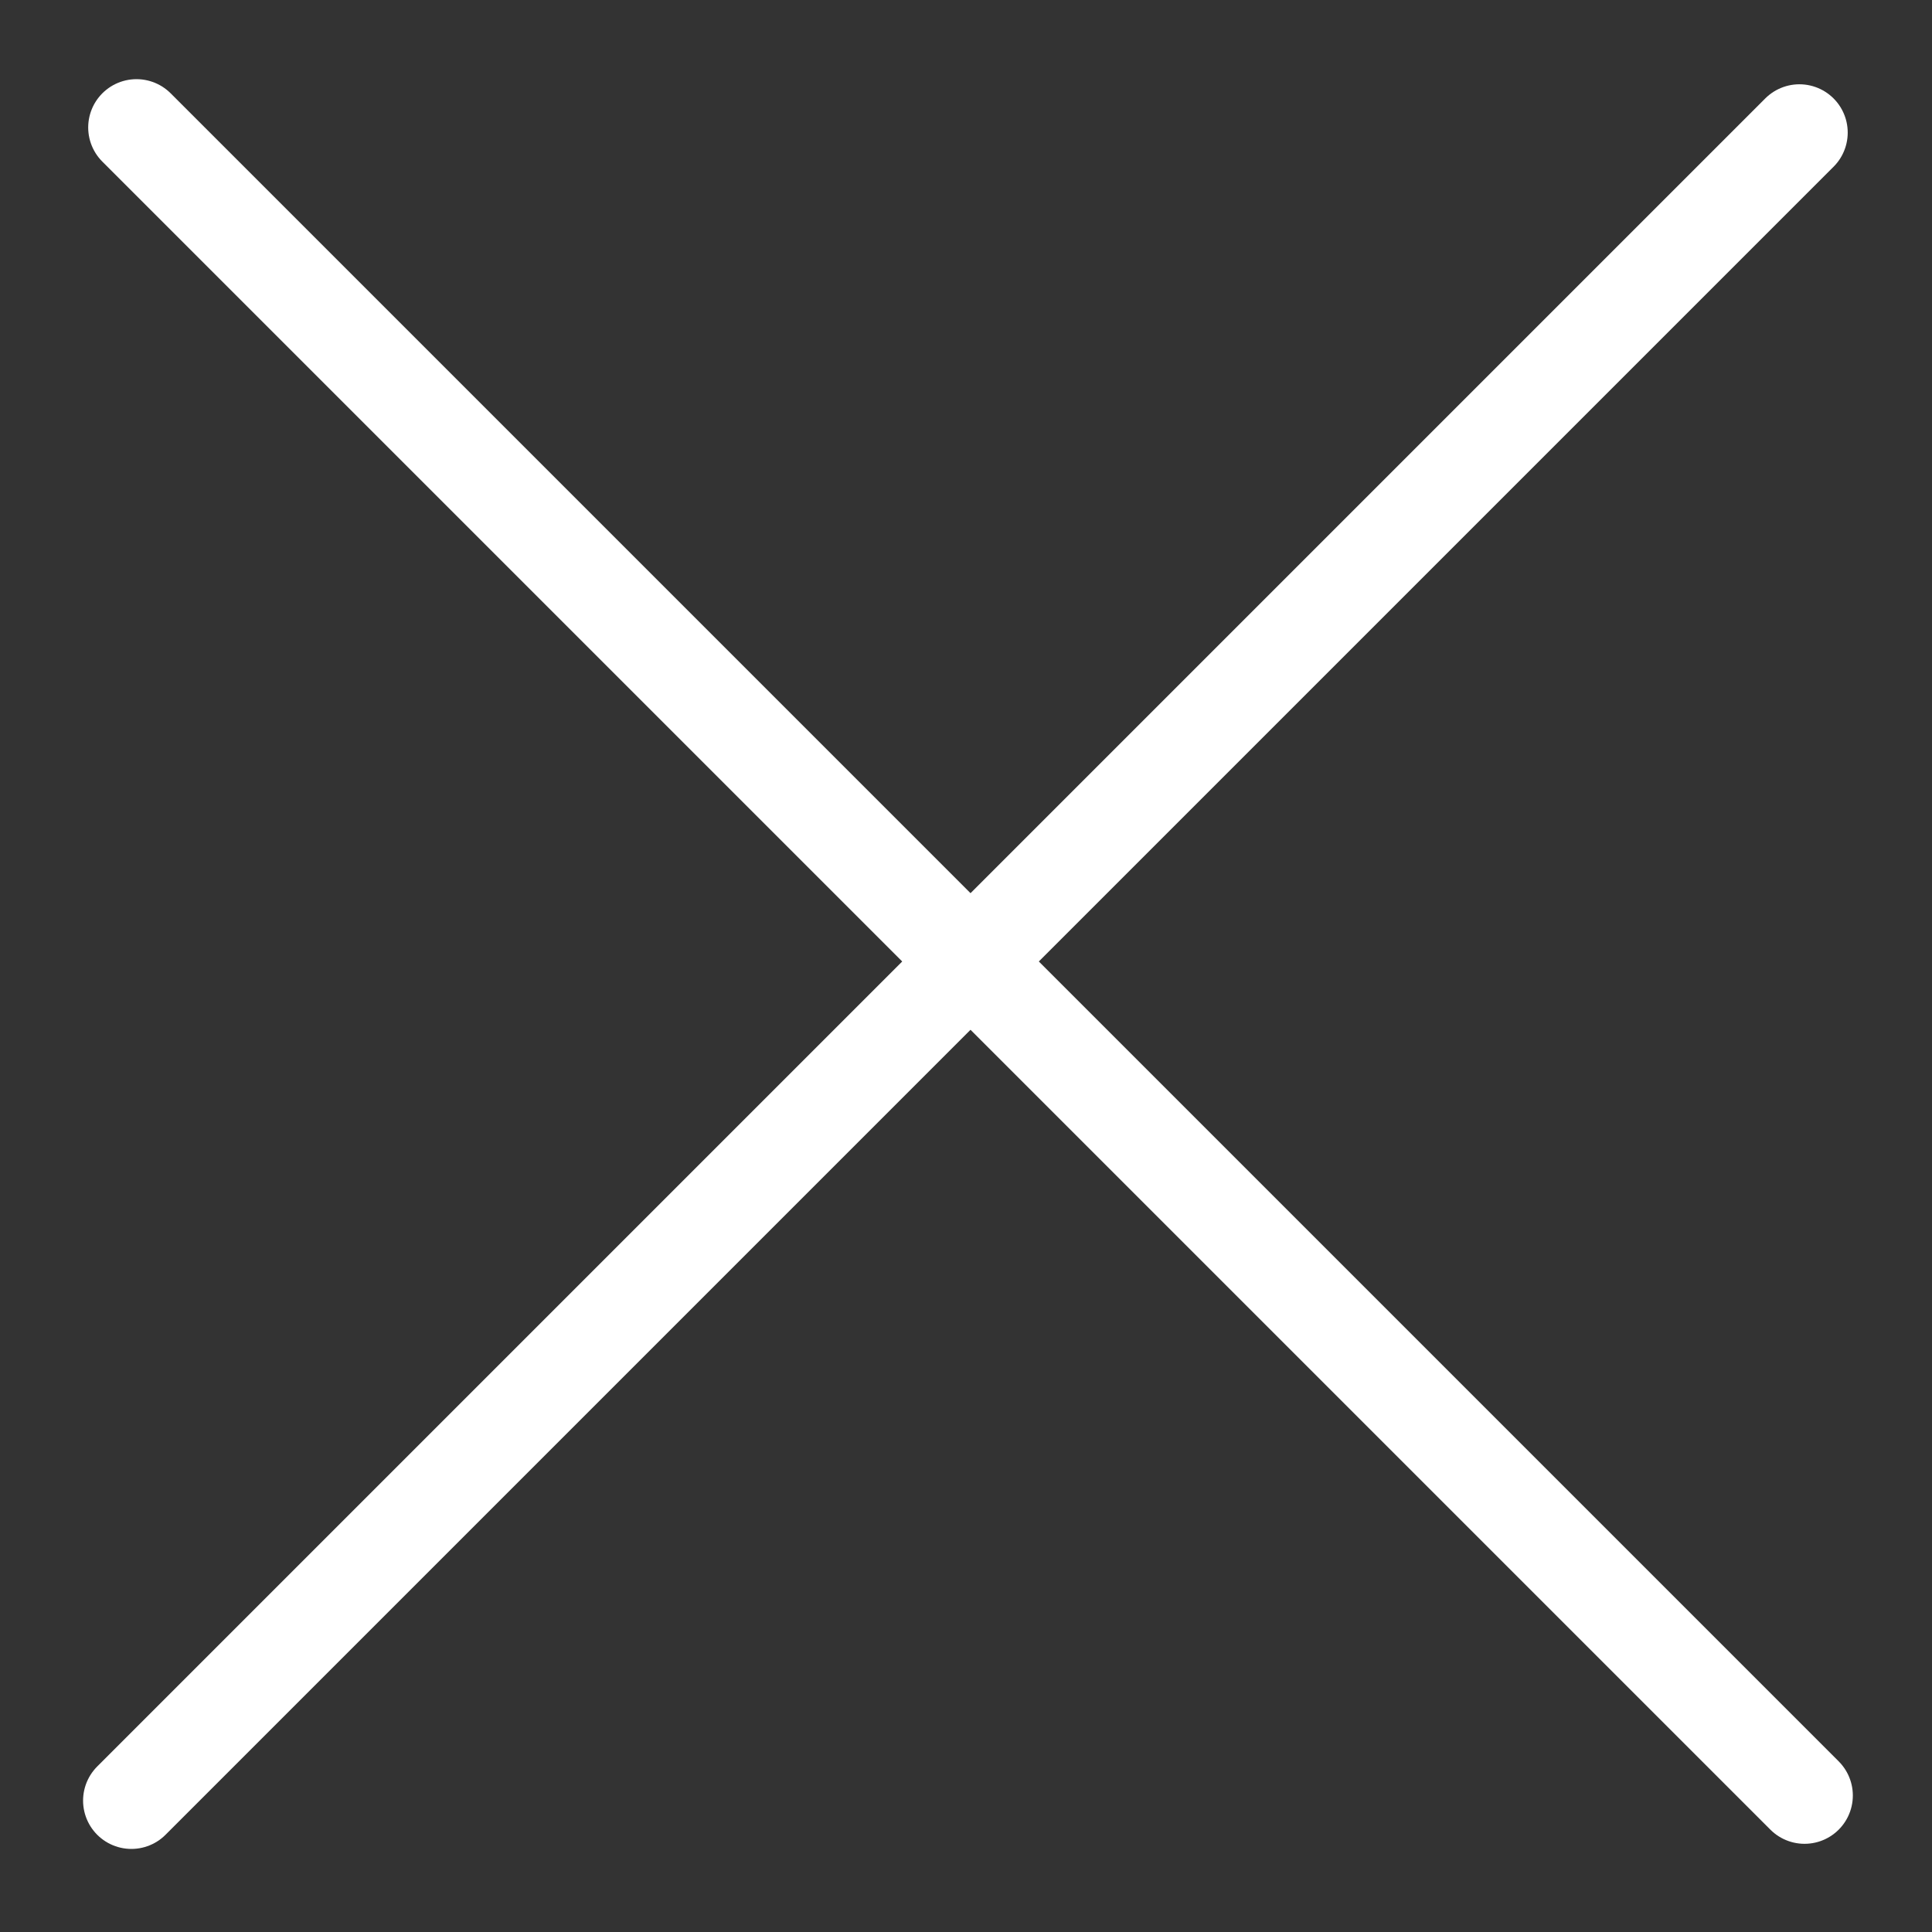 <svg width="40" height="40" viewBox="0 0 40 40" fill="none" xmlns="http://www.w3.org/2000/svg">
<rect x="0" y="0" width="40" height="40" fill="#333333" stroke="none"/>
<path d="M37.255 2.745L2.72 37.28" stroke="white" stroke-width="2" stroke-linecap="round" stroke-linejoin="round"/>
<path d="M2.826 2.639L37.361 37.174" stroke="white" stroke-width="2" stroke-linecap="round" stroke-linejoin="round"/>
</svg>
